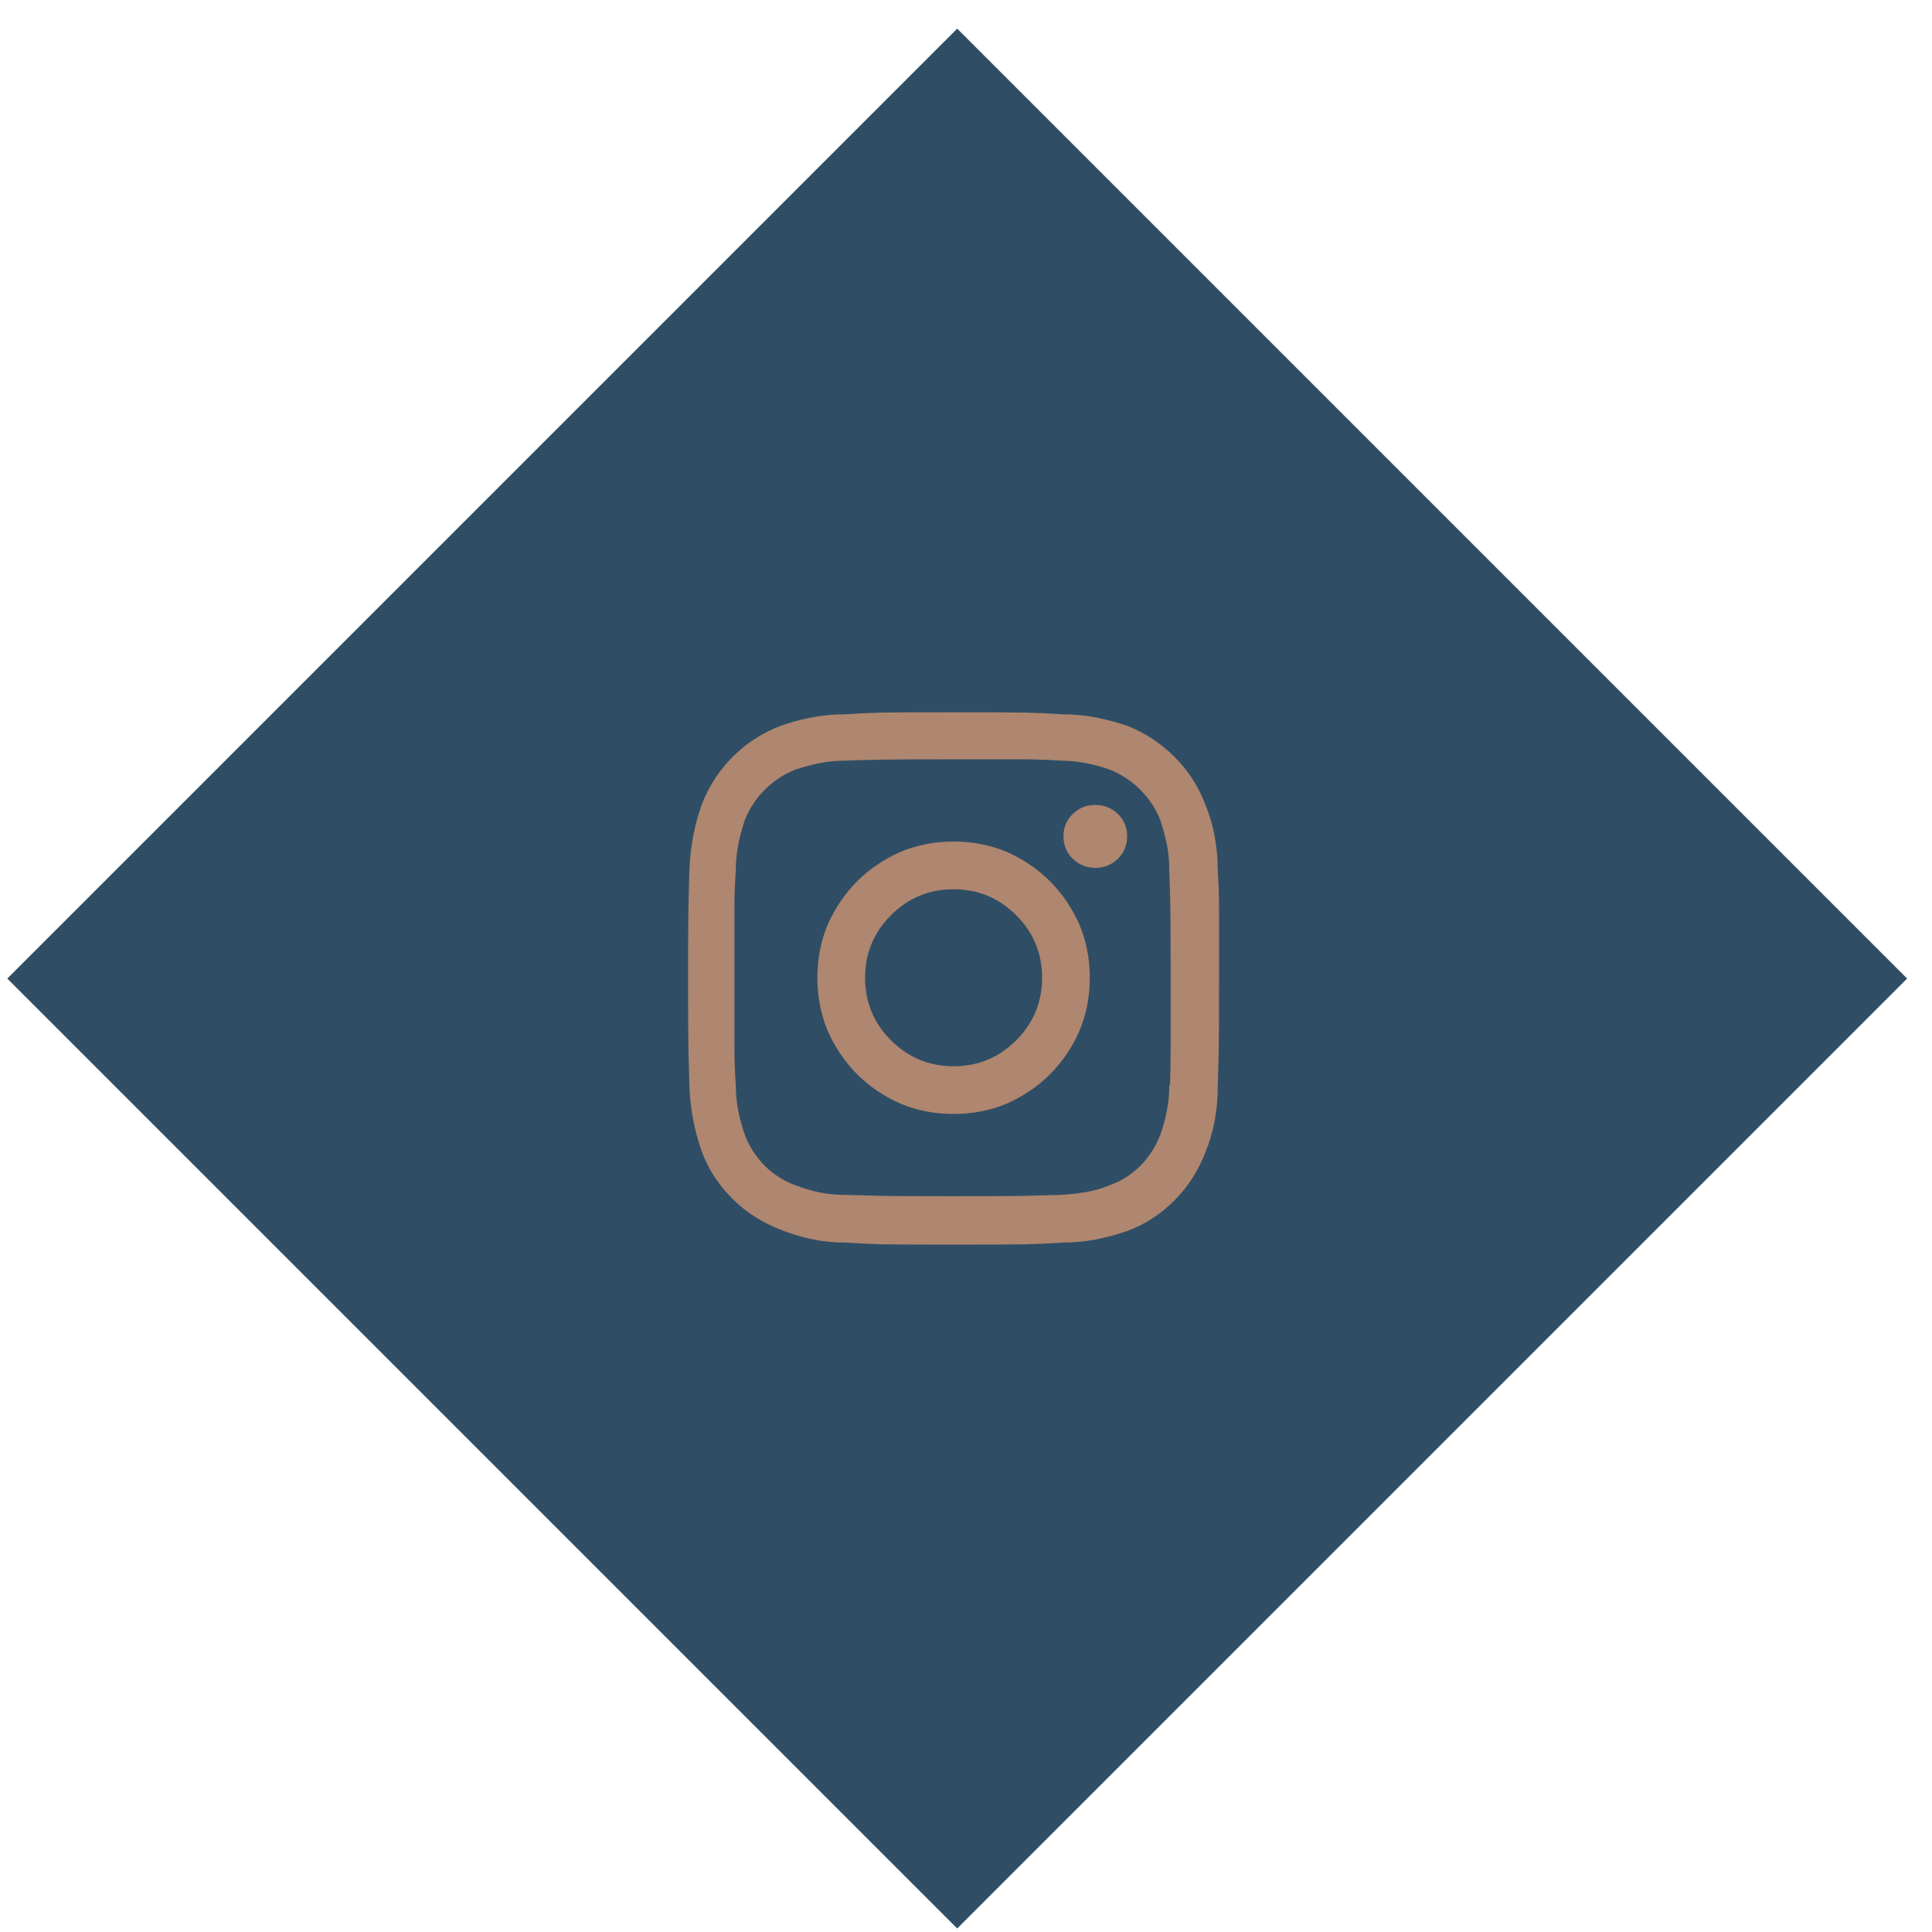 <svg xmlns="http://www.w3.org/2000/svg" width="60" height="60" viewBox="0 0 60 60">
    <defs>
        <filter id="le0te2xyza">
            <feColorMatrix in="SourceGraphic" values="0 0 0 0 1 0 0 0 0 1 0 0 0 0 1 0 0 0 1 0"/>
        </filter>
    </defs>
    <g fill="none" fill-rule="evenodd">
        <g>
            <g>
                <g>
                    <path fill="#2F4E65" d="M8.64 8.64L50.36 8.64 50.36 50.36 8.64 50.36z" transform="translate(-1414, -452) translate(-2, -0) translate(1416.227, 452.89) translate(29.5, 29.5) rotate(-315) translate(-29.5, -29.5)"/>
                    <g filter="url(#le0te2xyza)" transform="translate(-1414, -452) translate(-2, -0) translate(1416.227, 452.89) translate(21.142, 21.23)">
                        <path fill="#AF866F" d="M8.245 4.015c-.587 0-1.138.108-1.653.322-.515.23-.963.534-1.342.913-.38.38-.684.827-.913 1.342-.214.515-.322 1.066-.322 1.653s.108 1.138.322 1.654c.23.515.534.962.913 1.342.38.38.827.683 1.342.912.515.215 1.066.322 1.653.322s1.138-.107 1.654-.322c.515-.229.962-.533 1.342-.912.38-.38.683-.827.912-1.342.215-.516.322-1.067.322-1.654s-.107-1.138-.322-1.653c-.229-.515-.533-.963-.912-1.342-.38-.38-.827-.684-1.342-.913-.516-.214-1.067-.322-1.654-.322zm0 6.979c-.758 0-1.406-.269-1.943-.805-.537-.537-.805-1.185-.805-1.944 0-.758.268-1.406.805-1.943.537-.537 1.185-.805 1.943-.805.76 0 1.407.268 1.944.805.536.537.805 1.185.805 1.943 0 .76-.269 1.407-.805 1.944-.537.536-1.185.805-1.944.805zm5.39-7.15c0-.272-.097-.501-.29-.688-.193-.186-.426-.279-.698-.279-.272 0-.504.093-.698.28-.193.186-.29.415-.29.687 0 .286.097.522.29.708.194.186.426.28.698.28.272 0 .505-.094.698-.28.193-.186.29-.422.29-.708zm2.426-.988c-.214-.558-.533-1.049-.955-1.471-.422-.422-.906-.74-1.45-.956-.329-.114-.662-.204-.998-.268-.336-.064-.676-.097-1.02-.097-.43-.028-.823-.046-1.18-.053C10.098.004 9.361 0 8.244 0 7.13 0 6.392.004 6.034.01c-.358.008-.752.026-1.181.054-.344 0-.684.033-1.02.097-.337.064-.662.154-.977.268-.558.215-1.049.534-1.471.956-.422.422-.74.913-.956 1.47-.114.316-.204.641-.268.978-.064.336-.104.676-.118 1.02-.014.444-.025.84-.032 1.191C.004 6.395 0 7.13 0 8.245c0 1.117.004 1.854.01 2.212.008.358.019.759.033 1.203.014.343.054.68.118 1.009.064.329.154.658.268.987.215.559.534 1.045.956 1.46.422.416.913.73 1.47.945.316.13.641.23.978.301.336.072.676.107 1.02.107.444.029.84.047 1.191.054.351.007 1.085.01 2.201.01 1.117 0 1.854-.003 2.212-.01.358-.007.759-.025 1.203-.054.329 0 .662-.032.998-.096.336-.065.67-.154.998-.269.559-.214 1.045-.533 1.46-.955.416-.423.73-.913.945-1.471.13-.315.226-.64.29-.977.065-.336.097-.676.097-1.02.014-.444.025-.841.032-1.192.007-.35.01-1.084.01-2.2V6.065c0-.35-.014-.748-.042-1.192 0-.343-.032-.687-.097-1.03-.064-.344-.16-.673-.29-.988zm-1.116 8.718c0 .272-.025.536-.075.794-.05.258-.118.508-.204.752-.144.372-.351.694-.623.966s-.587.472-.945.601c-.243.1-.494.172-.751.215-.258.043-.516.071-.773.086-.444.014-.834.025-1.17.032-.337.007-1.064.01-2.18.01-1.117 0-1.843-.003-2.18-.01-.336-.007-.726-.018-1.17-.032-.272 0-.533-.025-.784-.075-.25-.05-.504-.126-.762-.226-.358-.129-.673-.33-.945-.601-.272-.272-.48-.594-.622-.966-.086-.244-.154-.494-.204-.752-.05-.258-.075-.515-.075-.773-.029-.43-.043-.816-.043-1.16v-2.19-2.18c0-.335.014-.726.043-1.17 0-.257.025-.515.075-.772.05-.258.118-.516.204-.773.143-.358.35-.673.622-.945.272-.272.587-.48.945-.623.258-.086.512-.154.762-.204.251-.05.512-.075.784-.075.43-.014.816-.025 1.16-.032.343-.007 1.073-.01 2.19-.01h2.18c.336 0 .726.013 1.17.042.257 0 .515.025.773.075.257.05.508.118.751.204.358.143.673.35.945.623.272.272.48.587.623.945.086.257.154.511.204.762.05.25.075.512.075.784.014.43.025.816.032 1.16.007.343.01 1.073.01 2.19v2.179c0 .336-.006.72-.02 1.149h-.022z"/>
                    </g>
                </g>
            </g>
        </g>
    </g>
</svg>
